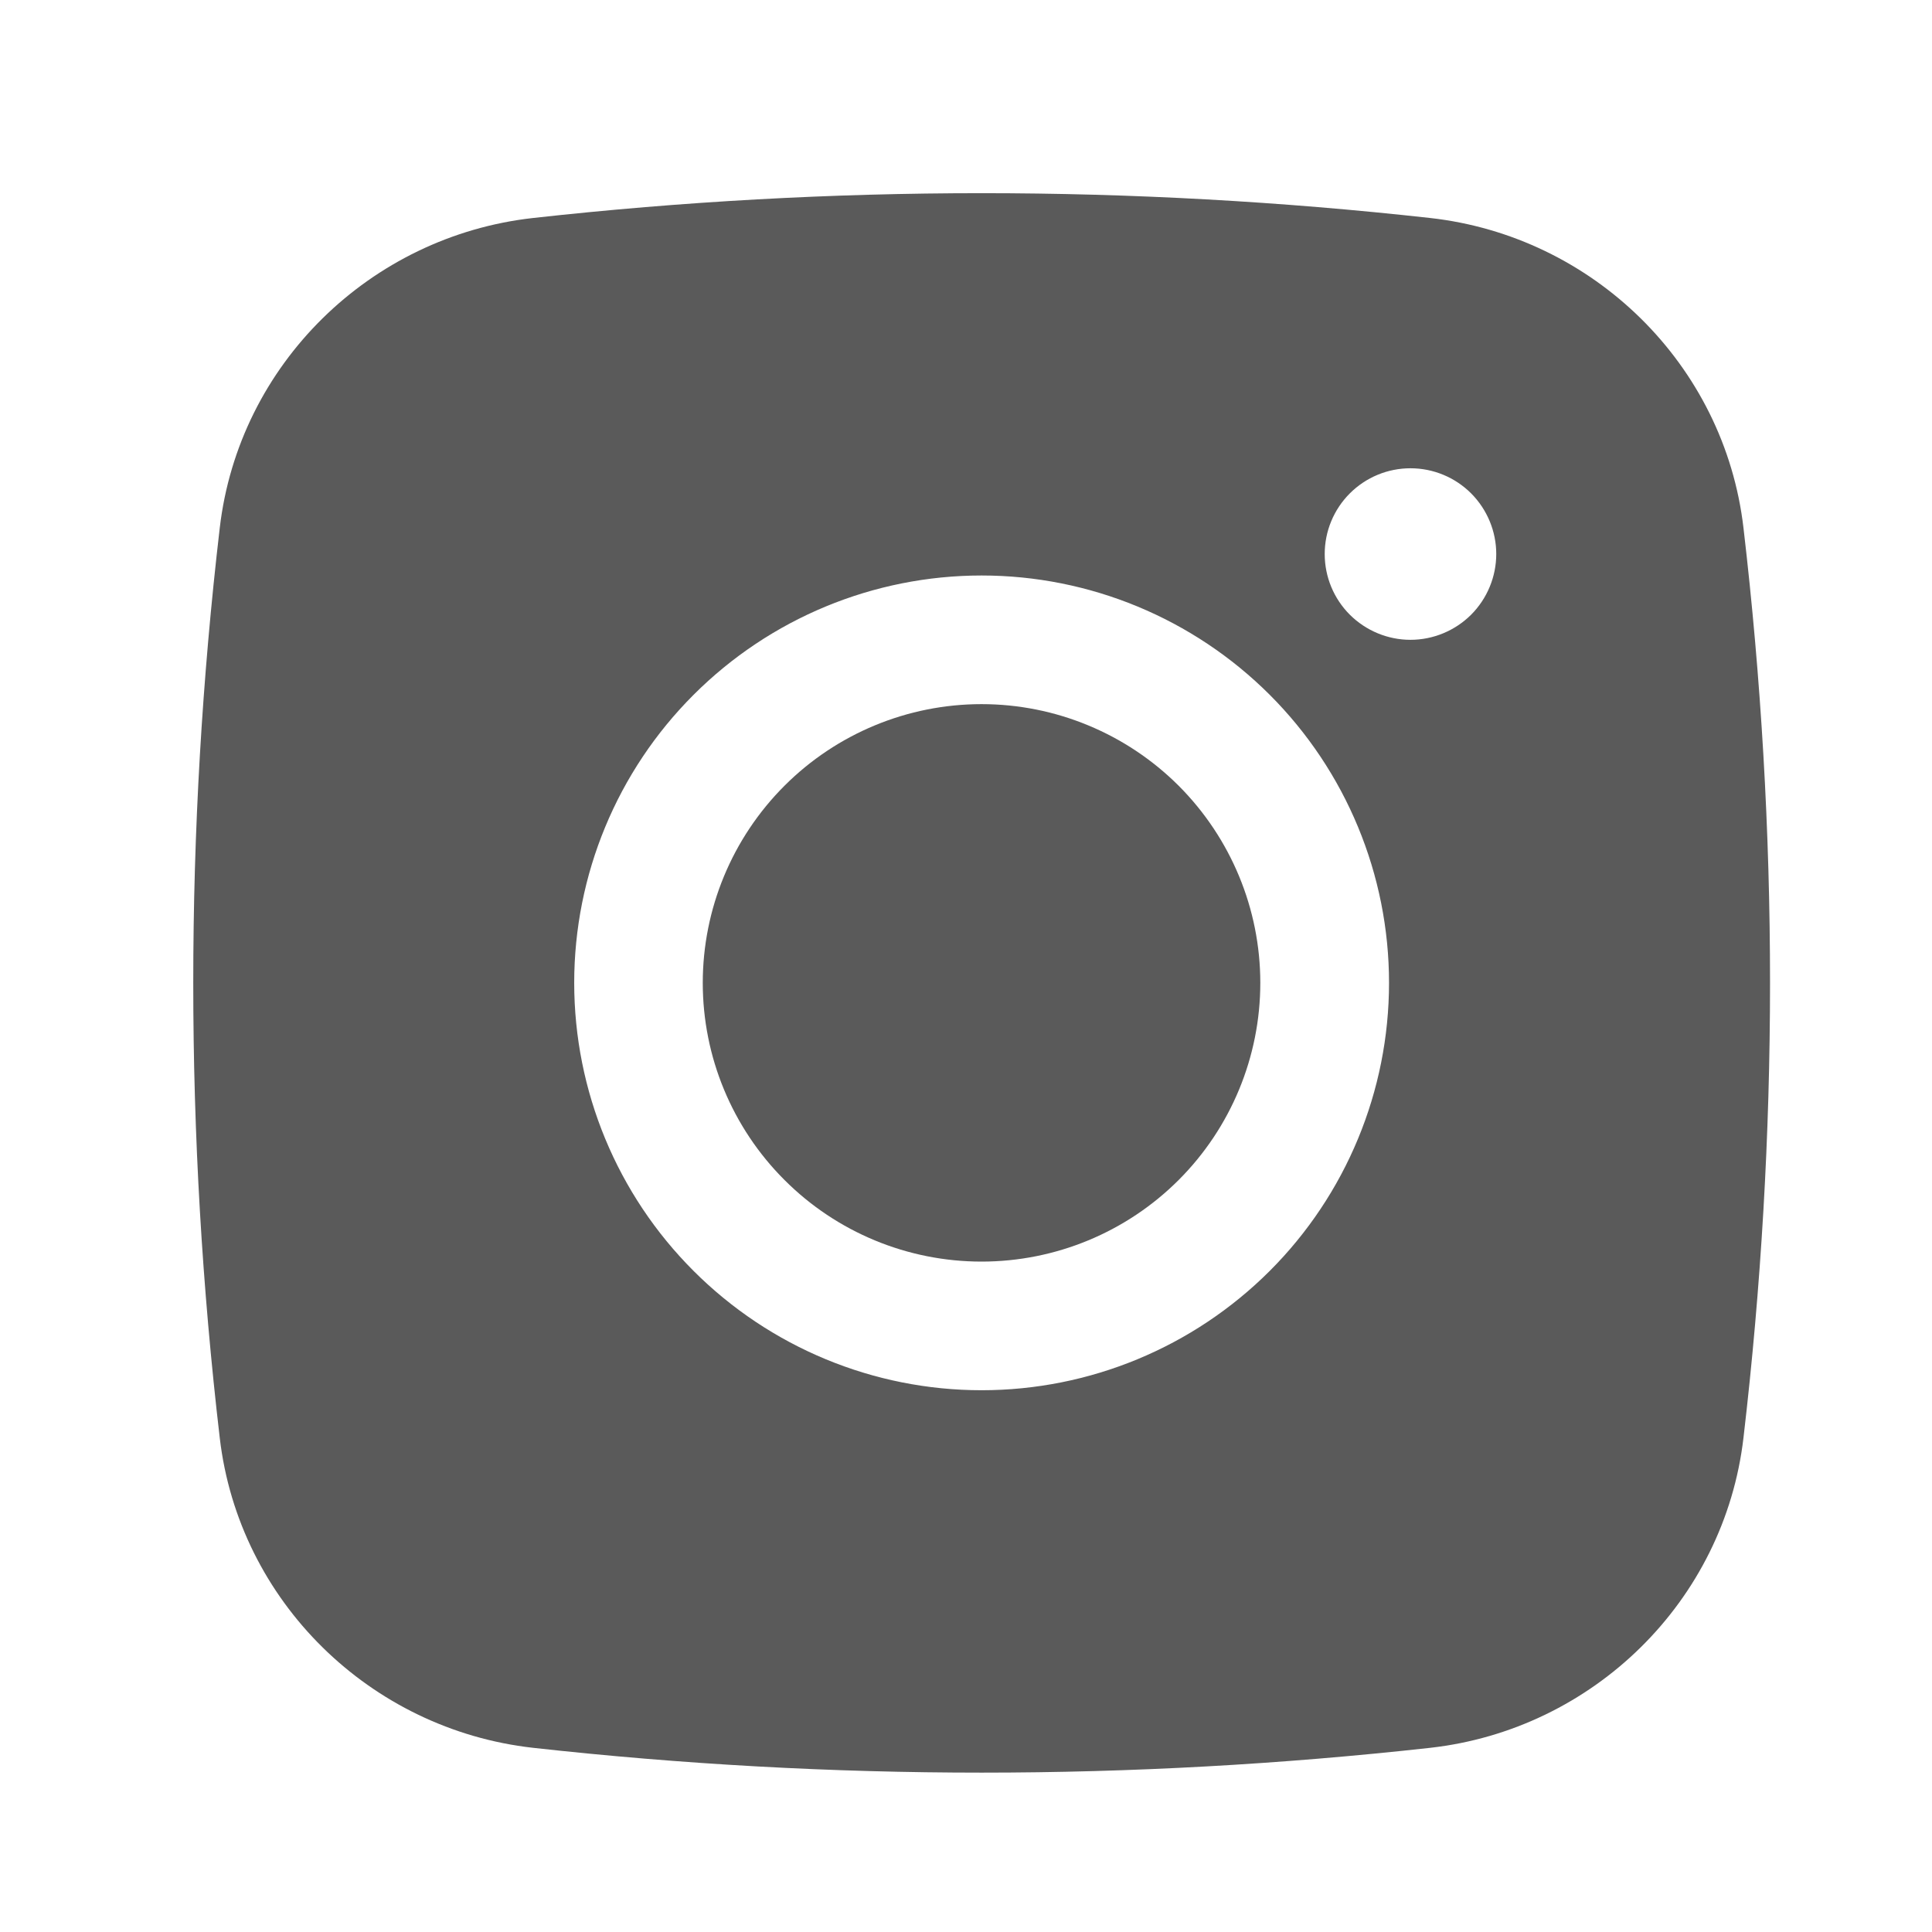 <svg width="24" height="24" viewBox="0 0 24 24" fill="none" xmlns="http://www.w3.org/2000/svg">
<g id="basil:instagram-solid">
<g id="Group 1">
<path id="Vector" d="M12.193 8.747C11.275 8.747 10.394 9.112 9.745 9.761C9.095 10.411 8.73 11.291 8.73 12.21C8.73 13.128 9.095 14.009 9.745 14.658C10.394 15.308 11.275 15.672 12.193 15.672C13.111 15.672 13.992 15.308 14.642 14.658C15.291 14.009 15.656 13.128 15.656 12.21C15.656 11.291 15.291 10.411 14.642 9.761C13.992 9.112 13.111 8.747 12.193 8.747Z" fill="#5A5A5A"/>
<path id="Vector_2" fill-rule="evenodd" clip-rule="evenodd" d="M6.622 2.708C10.325 2.297 14.063 2.297 17.766 2.708C19.79 2.934 21.421 4.526 21.658 6.557C22.098 10.312 22.098 14.106 21.658 17.861C21.421 19.892 19.79 21.485 17.767 21.712C14.063 22.123 10.326 22.123 6.622 21.712C4.599 21.485 2.967 19.892 2.73 17.863C2.291 14.107 2.291 10.313 2.73 6.557C2.967 4.526 4.599 2.934 6.622 2.708ZM17.521 5.817C17.239 5.817 16.968 5.929 16.768 6.129C16.568 6.329 16.456 6.6 16.456 6.882C16.456 7.165 16.568 7.436 16.768 7.636C16.968 7.835 17.239 7.948 17.521 7.948C17.804 7.948 18.075 7.835 18.275 7.636C18.474 7.436 18.587 7.165 18.587 6.882C18.587 6.6 18.474 6.329 18.275 6.129C18.075 5.929 17.804 5.817 17.521 5.817ZM7.133 12.209C7.133 10.867 7.666 9.58 8.616 8.631C9.565 7.682 10.852 7.149 12.194 7.149C13.536 7.149 14.823 7.682 15.773 8.631C16.722 9.58 17.255 10.867 17.255 12.209C17.255 13.552 16.722 14.839 15.773 15.788C14.823 16.737 13.536 17.27 12.194 17.27C10.852 17.27 9.565 16.737 8.616 15.788C7.666 14.839 7.133 13.552 7.133 12.209Z" fill="#5A5A5A"/>
</g>
</g>
</svg>
